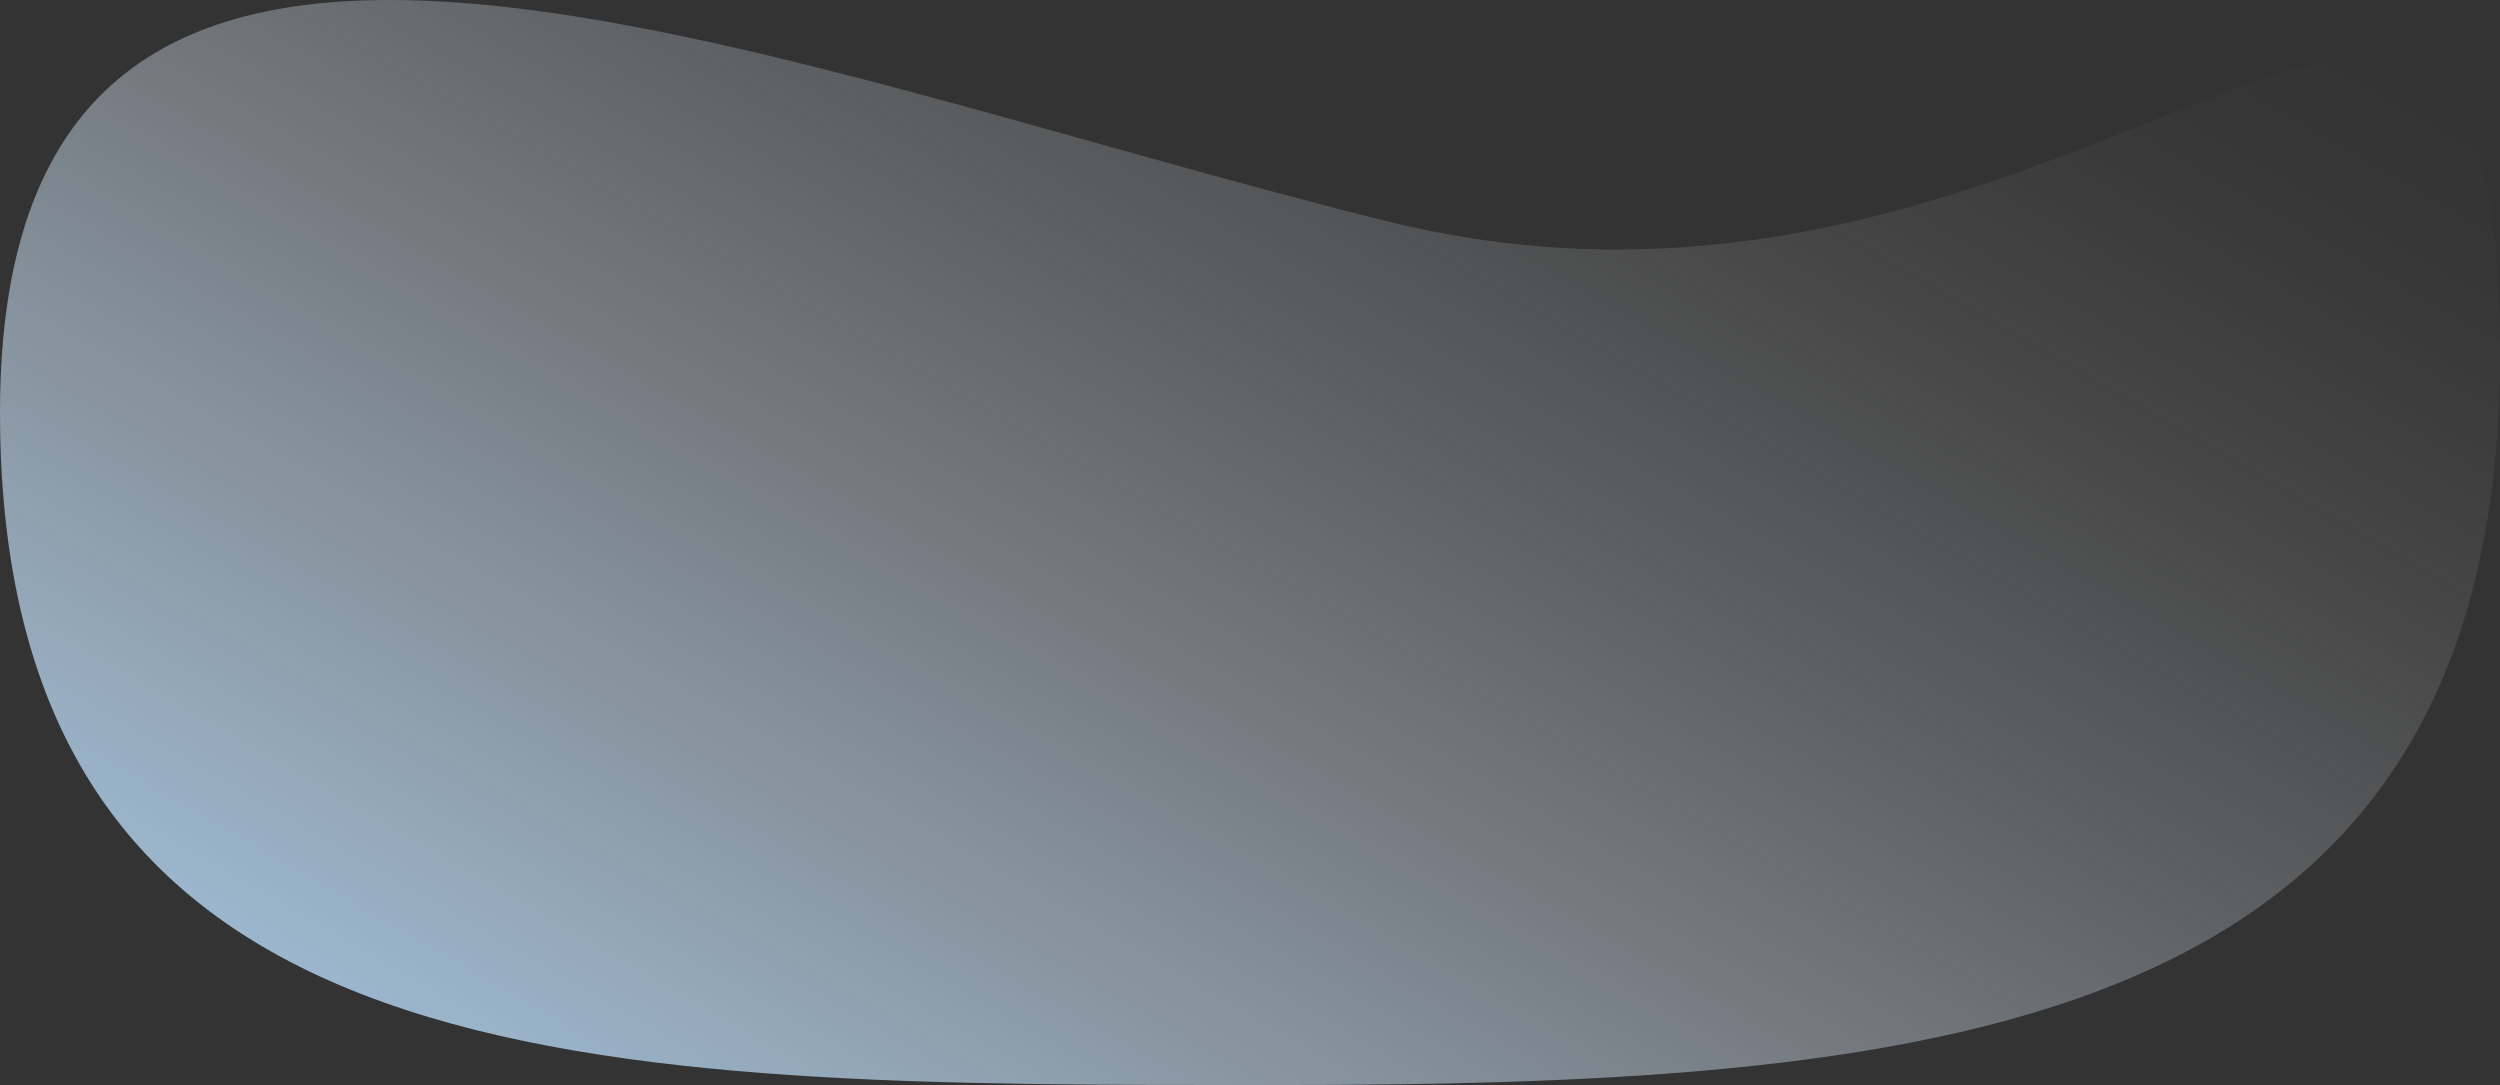 <svg xmlns="http://www.w3.org/2000/svg" xmlns:xlink="http://www.w3.org/1999/xlink" id="Capa_1" data-name="Capa 1" width="178.499mm" height="77.472mm" viewBox="0 0 505.982 219.607"><rect x="0" y="0" width="505.982" height="219.607" fill="#333333" stroke="none"/><defs><style>.cls-1{fill:url(#Degradado_sin_nombre_14);}</style><linearGradient id="Degradado_sin_nombre_14" x1="176.174" y1="551.26" x2="362.19" y2="229.071" gradientUnits="userSpaceOnUse"><stop offset="0" stop-color="#b5d7f4" stop-opacity="0.8"></stop><stop offset="0.166" stop-color="#c7e1f7" stop-opacity="0.606"></stop><stop offset="0.373" stop-color="#dbebfa" stop-opacity="0.391"></stop><stop offset="0.567" stop-color="#eaf4fc" stop-opacity="0.222"></stop><stop offset="0.742" stop-color="#f6fafe" stop-opacity="0.1"></stop><stop offset="0.892" stop-color="#fdfeff" stop-opacity="0.026"></stop><stop offset="1" stop-color="#fff" stop-opacity="0"></stop></linearGradient></defs><path class="cls-1" d="M525.35,371.502c0,136.938-111.01,147.928-247.948,147.928s-258.034.777-258.034-136.161,147.832-71.69,280.728-38.663C442.14,379.907,525.35,234.564,525.35,371.502Z" transform="translate(-19.368 -299.823)"></path></svg>